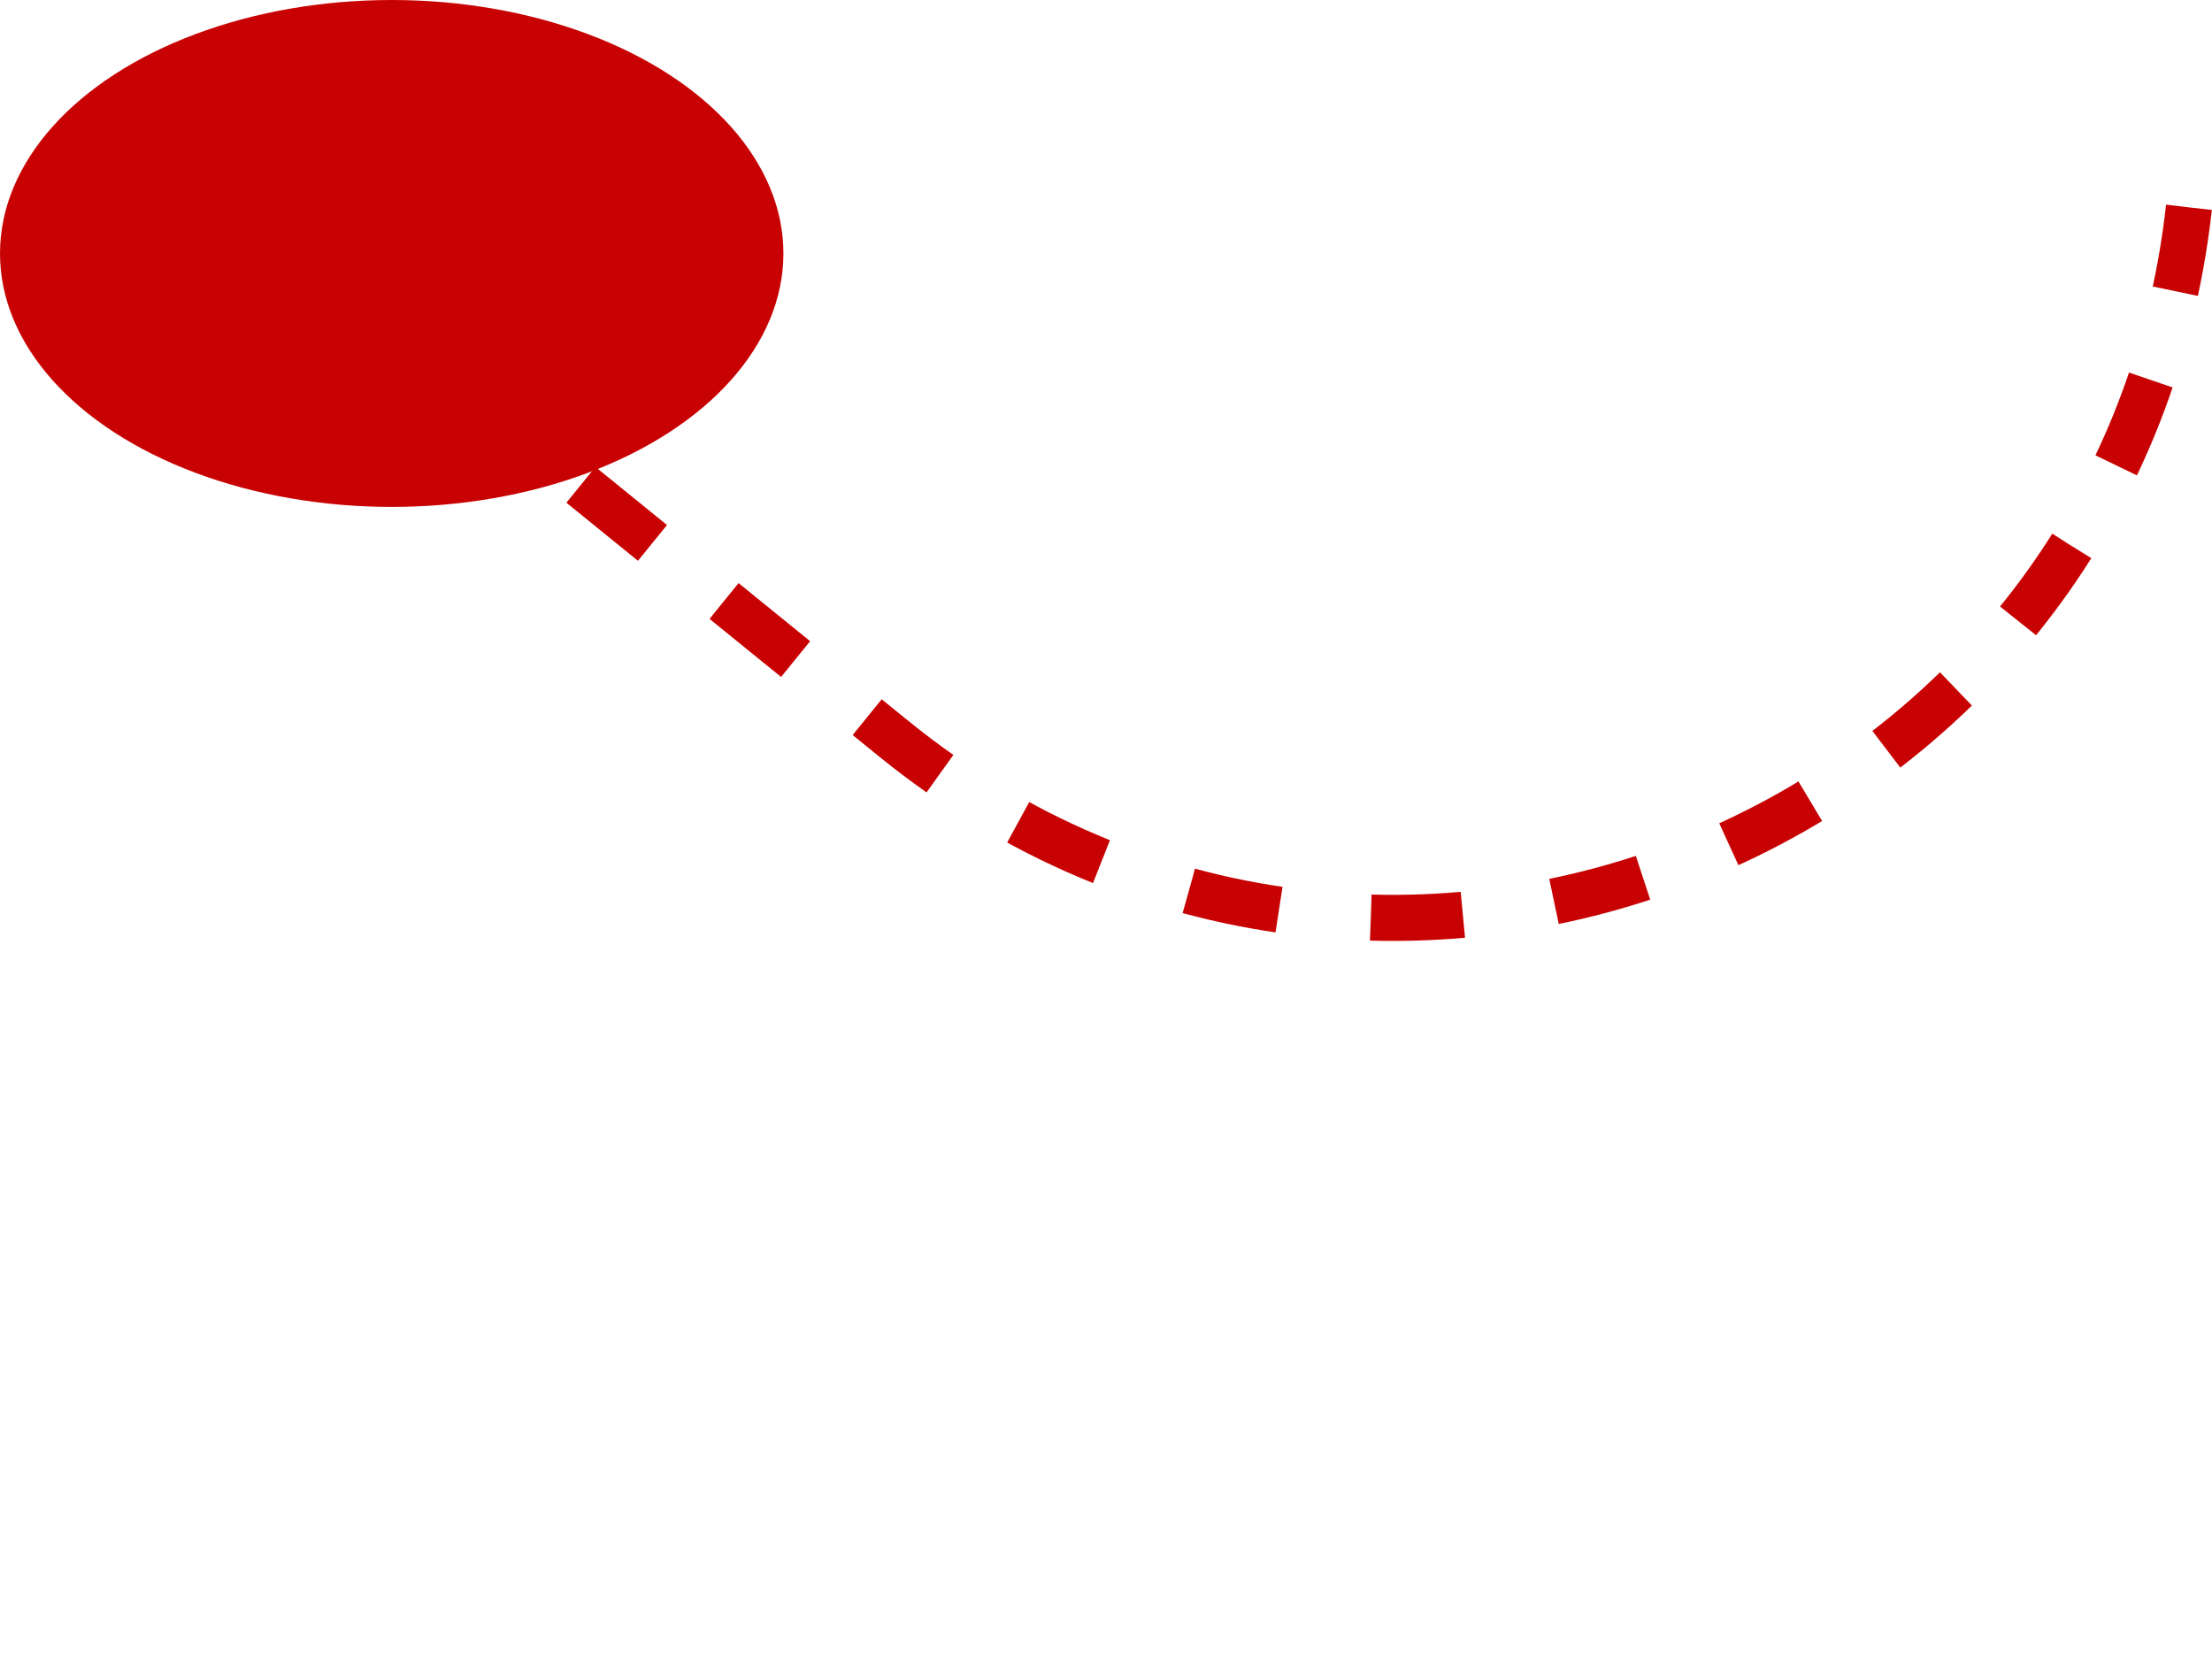 <?xml version="1.0" encoding="UTF-8"?> <svg xmlns="http://www.w3.org/2000/svg" width="192" height="144" viewBox="0 0 192 144" fill="none"> <ellipse cx="34" cy="22" rx="34" ry="22" fill="#C80202"></ellipse> <path d="M38 32L77.564 64.11C120.088 98.622 183.952 72.432 190 18V18" stroke="#C80202" stroke-width="4" stroke-dasharray="8 8"></path> </svg> 